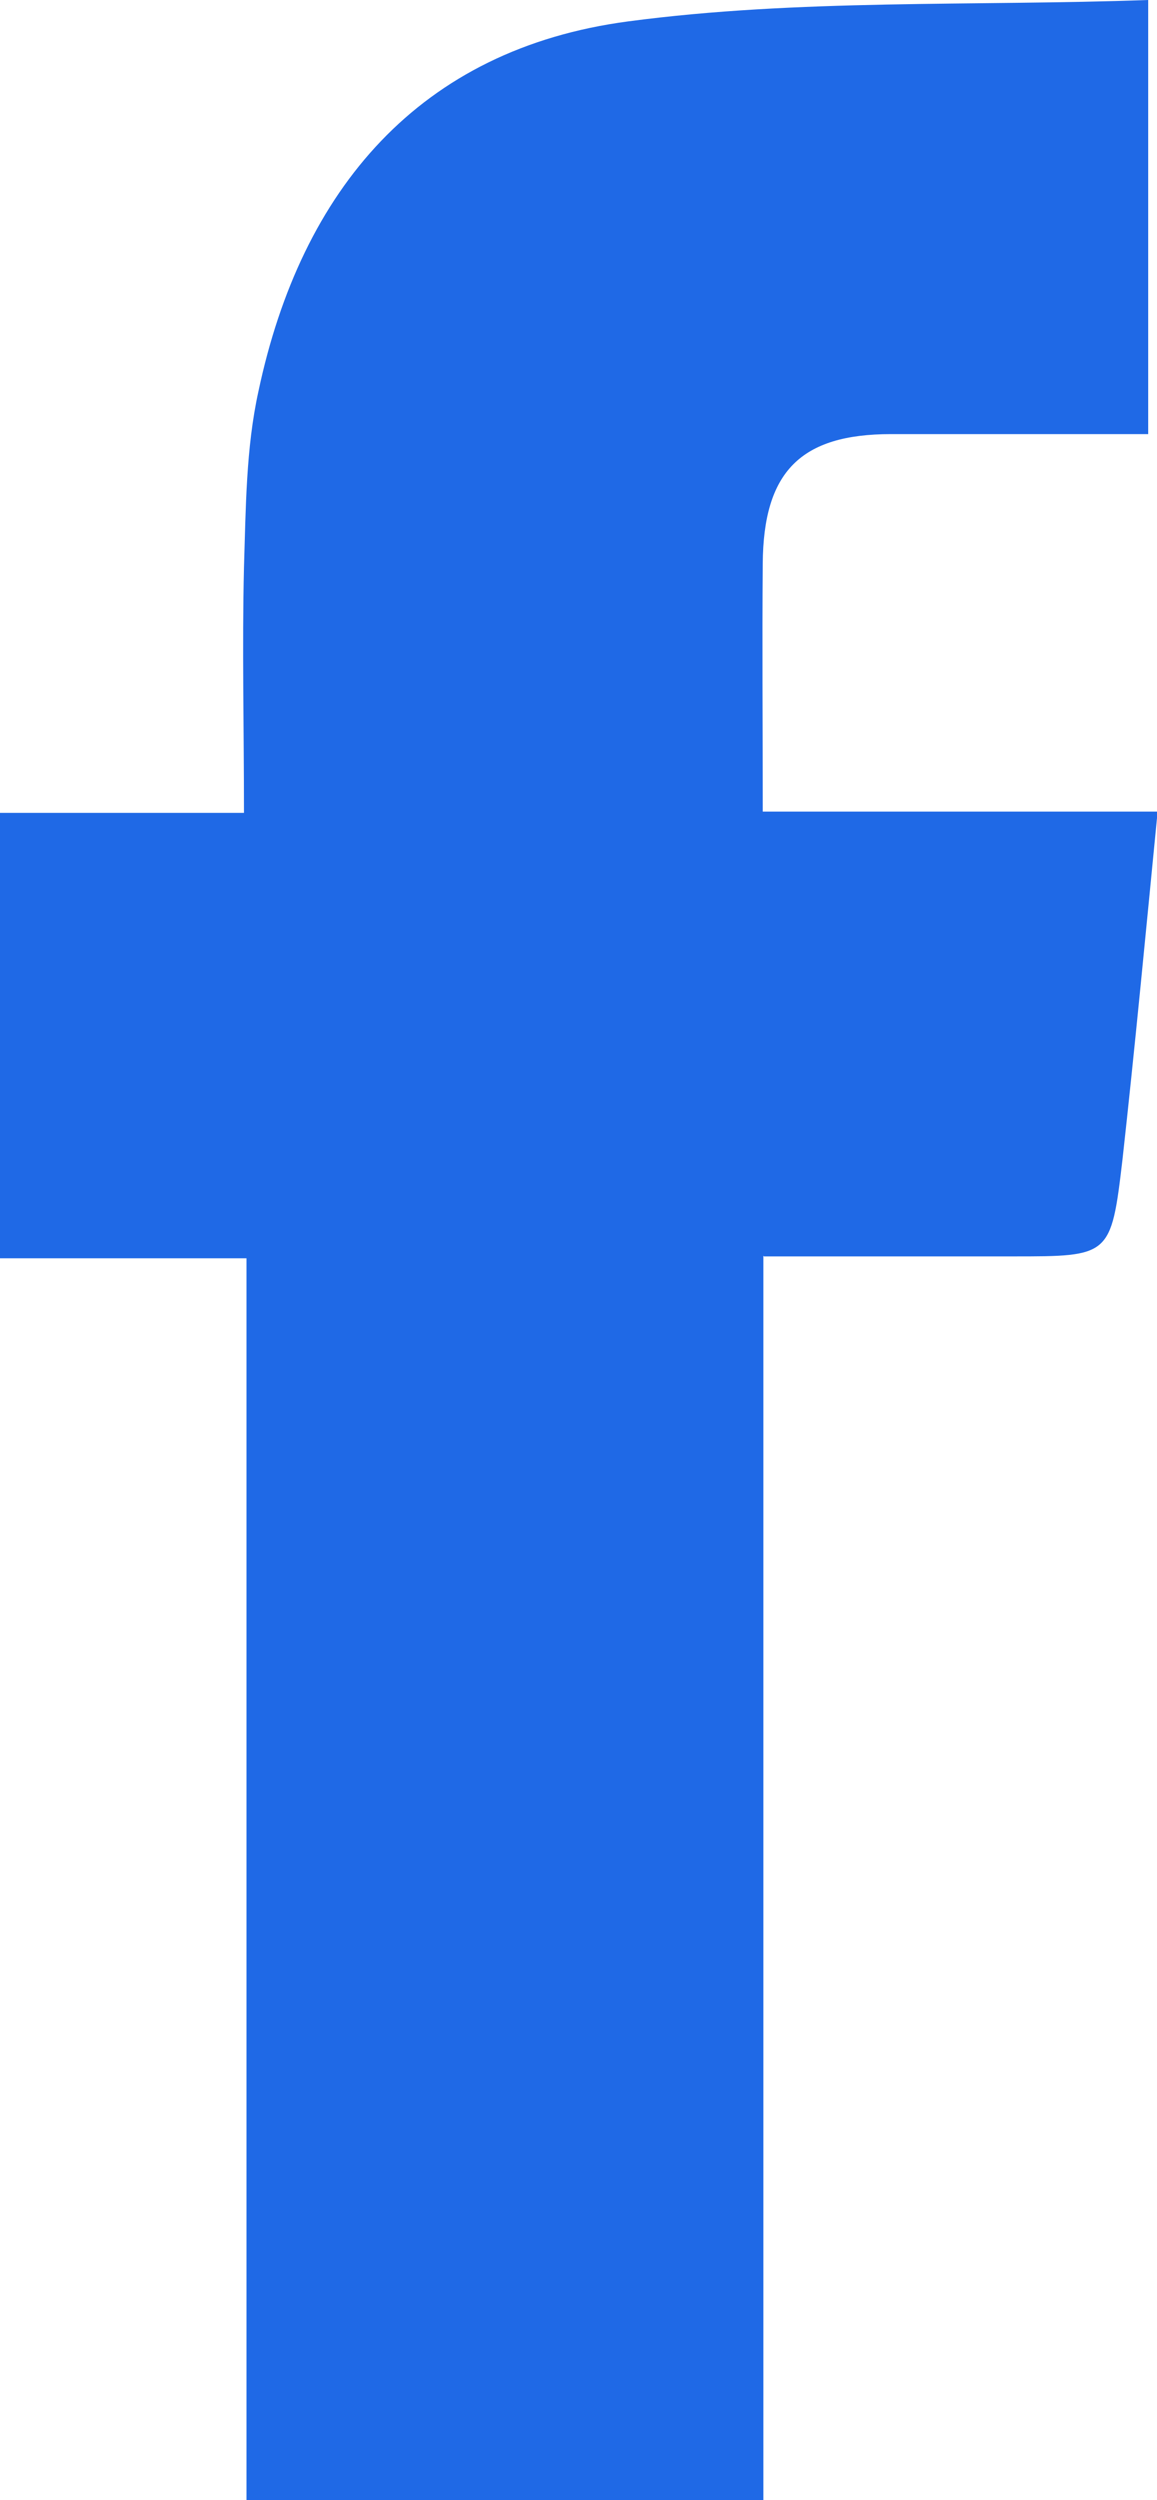 <?xml version="1.0" encoding="UTF-8"?>
<svg id="Livello_2" data-name="Livello 2" xmlns="http://www.w3.org/2000/svg" viewBox="0 0 18.4 39.74">
  <defs>
    <style>
      .cls-1 {
        fill: #1f69e6;
        stroke-width: 0px;
      }
    </style>
  </defs>
  <g id="Livello_1-2" data-name="Livello 1">
    <path class="cls-1" d="m12.14,19.96v19.78H3.92v-19.74H0v-7.08h3.88c0-1.37-.03-2.64,0-3.9.03-.94.03-1.89.23-2.8C4.79,3.01,6.67.78,9.99.34c2.71-.36,5.48-.24,8.27-.34v6.9c-1.39,0-2.74,0-4.09,0-1.44,0-2.03.6-2.04,2.06-.01,1.27,0,2.54,0,3.94h6.28c-.19,1.94-.36,3.74-.56,5.54-.18,1.53-.2,1.53-1.74,1.53-1.3,0-2.59,0-3.96,0Z"/>
  </g>
</svg>